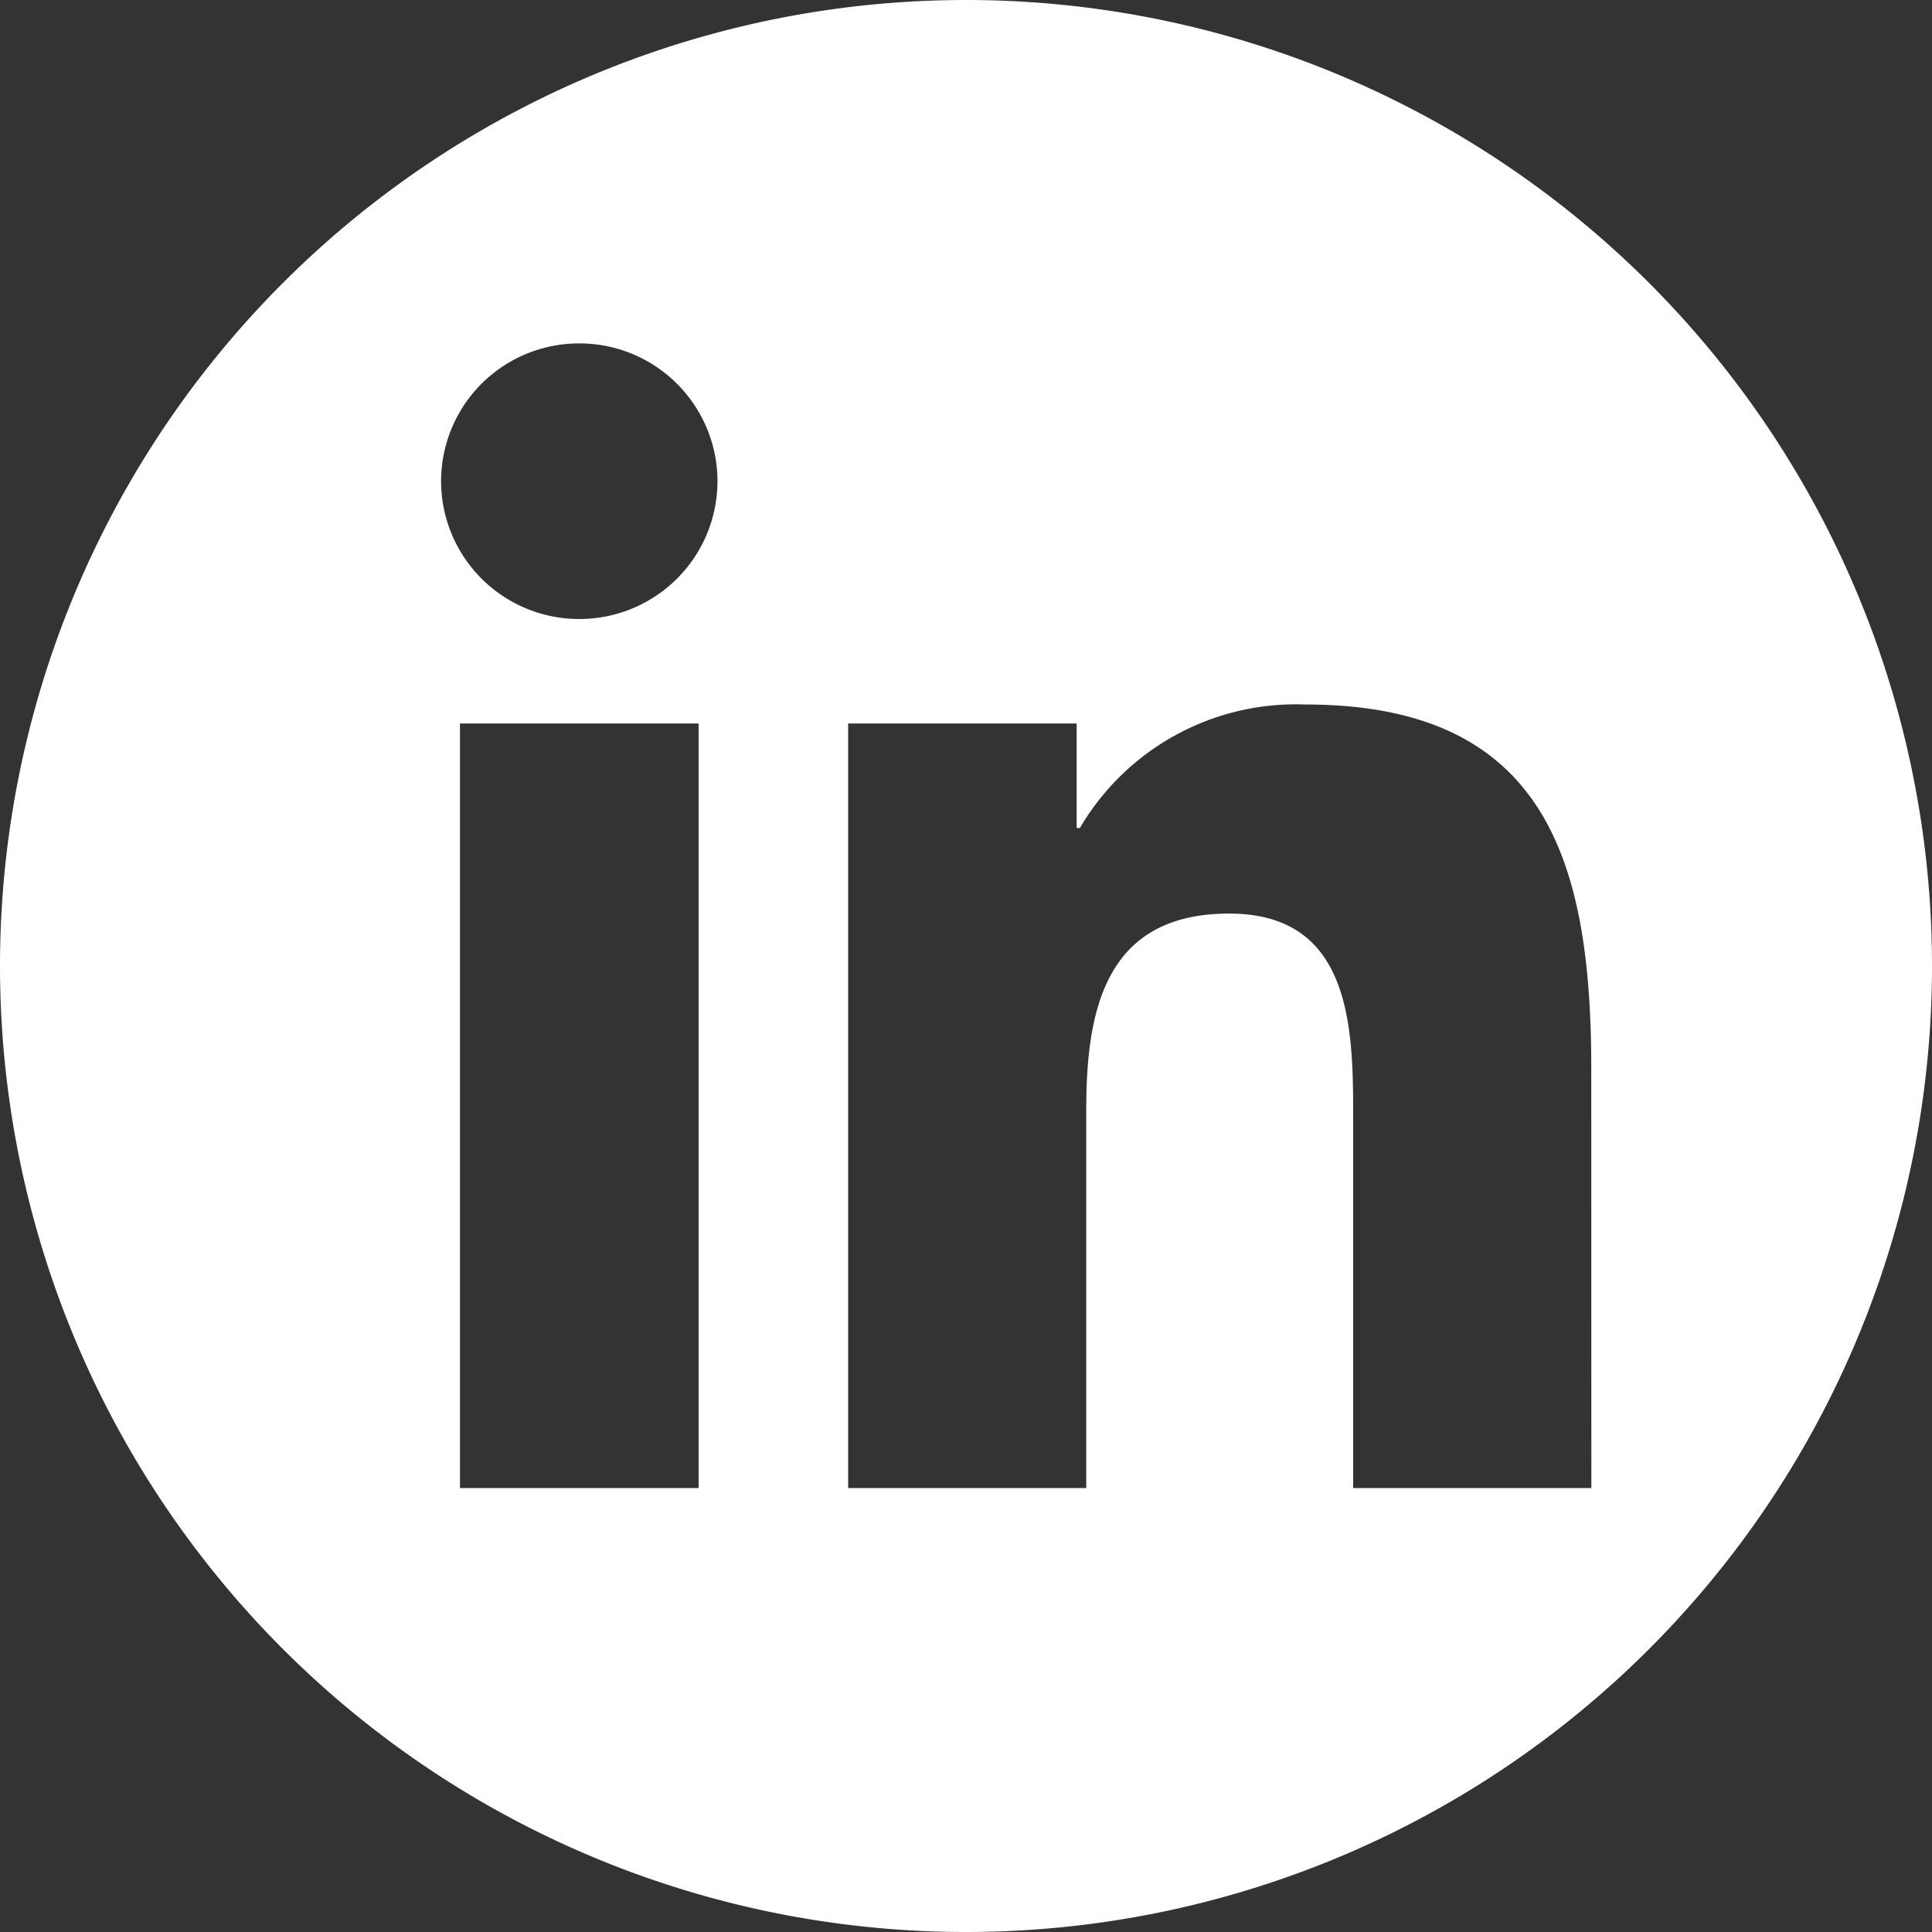 <svg id="Layer_1" data-name="Layer 1" xmlns="http://www.w3.org/2000/svg" width="0.291in" height="0.291in" viewBox="0 0 20.968 20.968">
  <rect x="0" y="0" width="20.968" height="20.968" fill="#333333" stroke="none"/>
  <title>li-icon-sm</title>
  <path d="M2950.473-279.691a10.484,10.484,0,0,0-10.484,10.484,10.484,10.484,0,0,0,10.484,10.484,10.484,10.484,0,0,0,10.484-10.484A10.484,10.484,0,0,0,2950.473-279.691Zm-2.902,16.15h-2.59v-8.298h2.59Zm-1.294-9.432a1.498,1.498,0,0,1-1.501-1.496,1.497,1.497,0,0,1,1.501-1.495,1.498,1.498,0,0,1,1.499,1.495A1.498,1.498,0,0,1,2946.277-272.973Zm10.983,9.432h-2.585v-4.034c0-.963-.019-2.201-1.345-2.201-1.347,0-1.552,1.048-1.552,2.13v4.105h-2.584v-8.298h2.48v1.134h.035a2.719,2.719,0,0,1,2.448-1.34c2.618,0,3.102,1.718,3.102,3.953Z" transform="translate(-2939.989 279.691)" fill="#fff"/>
</svg>
